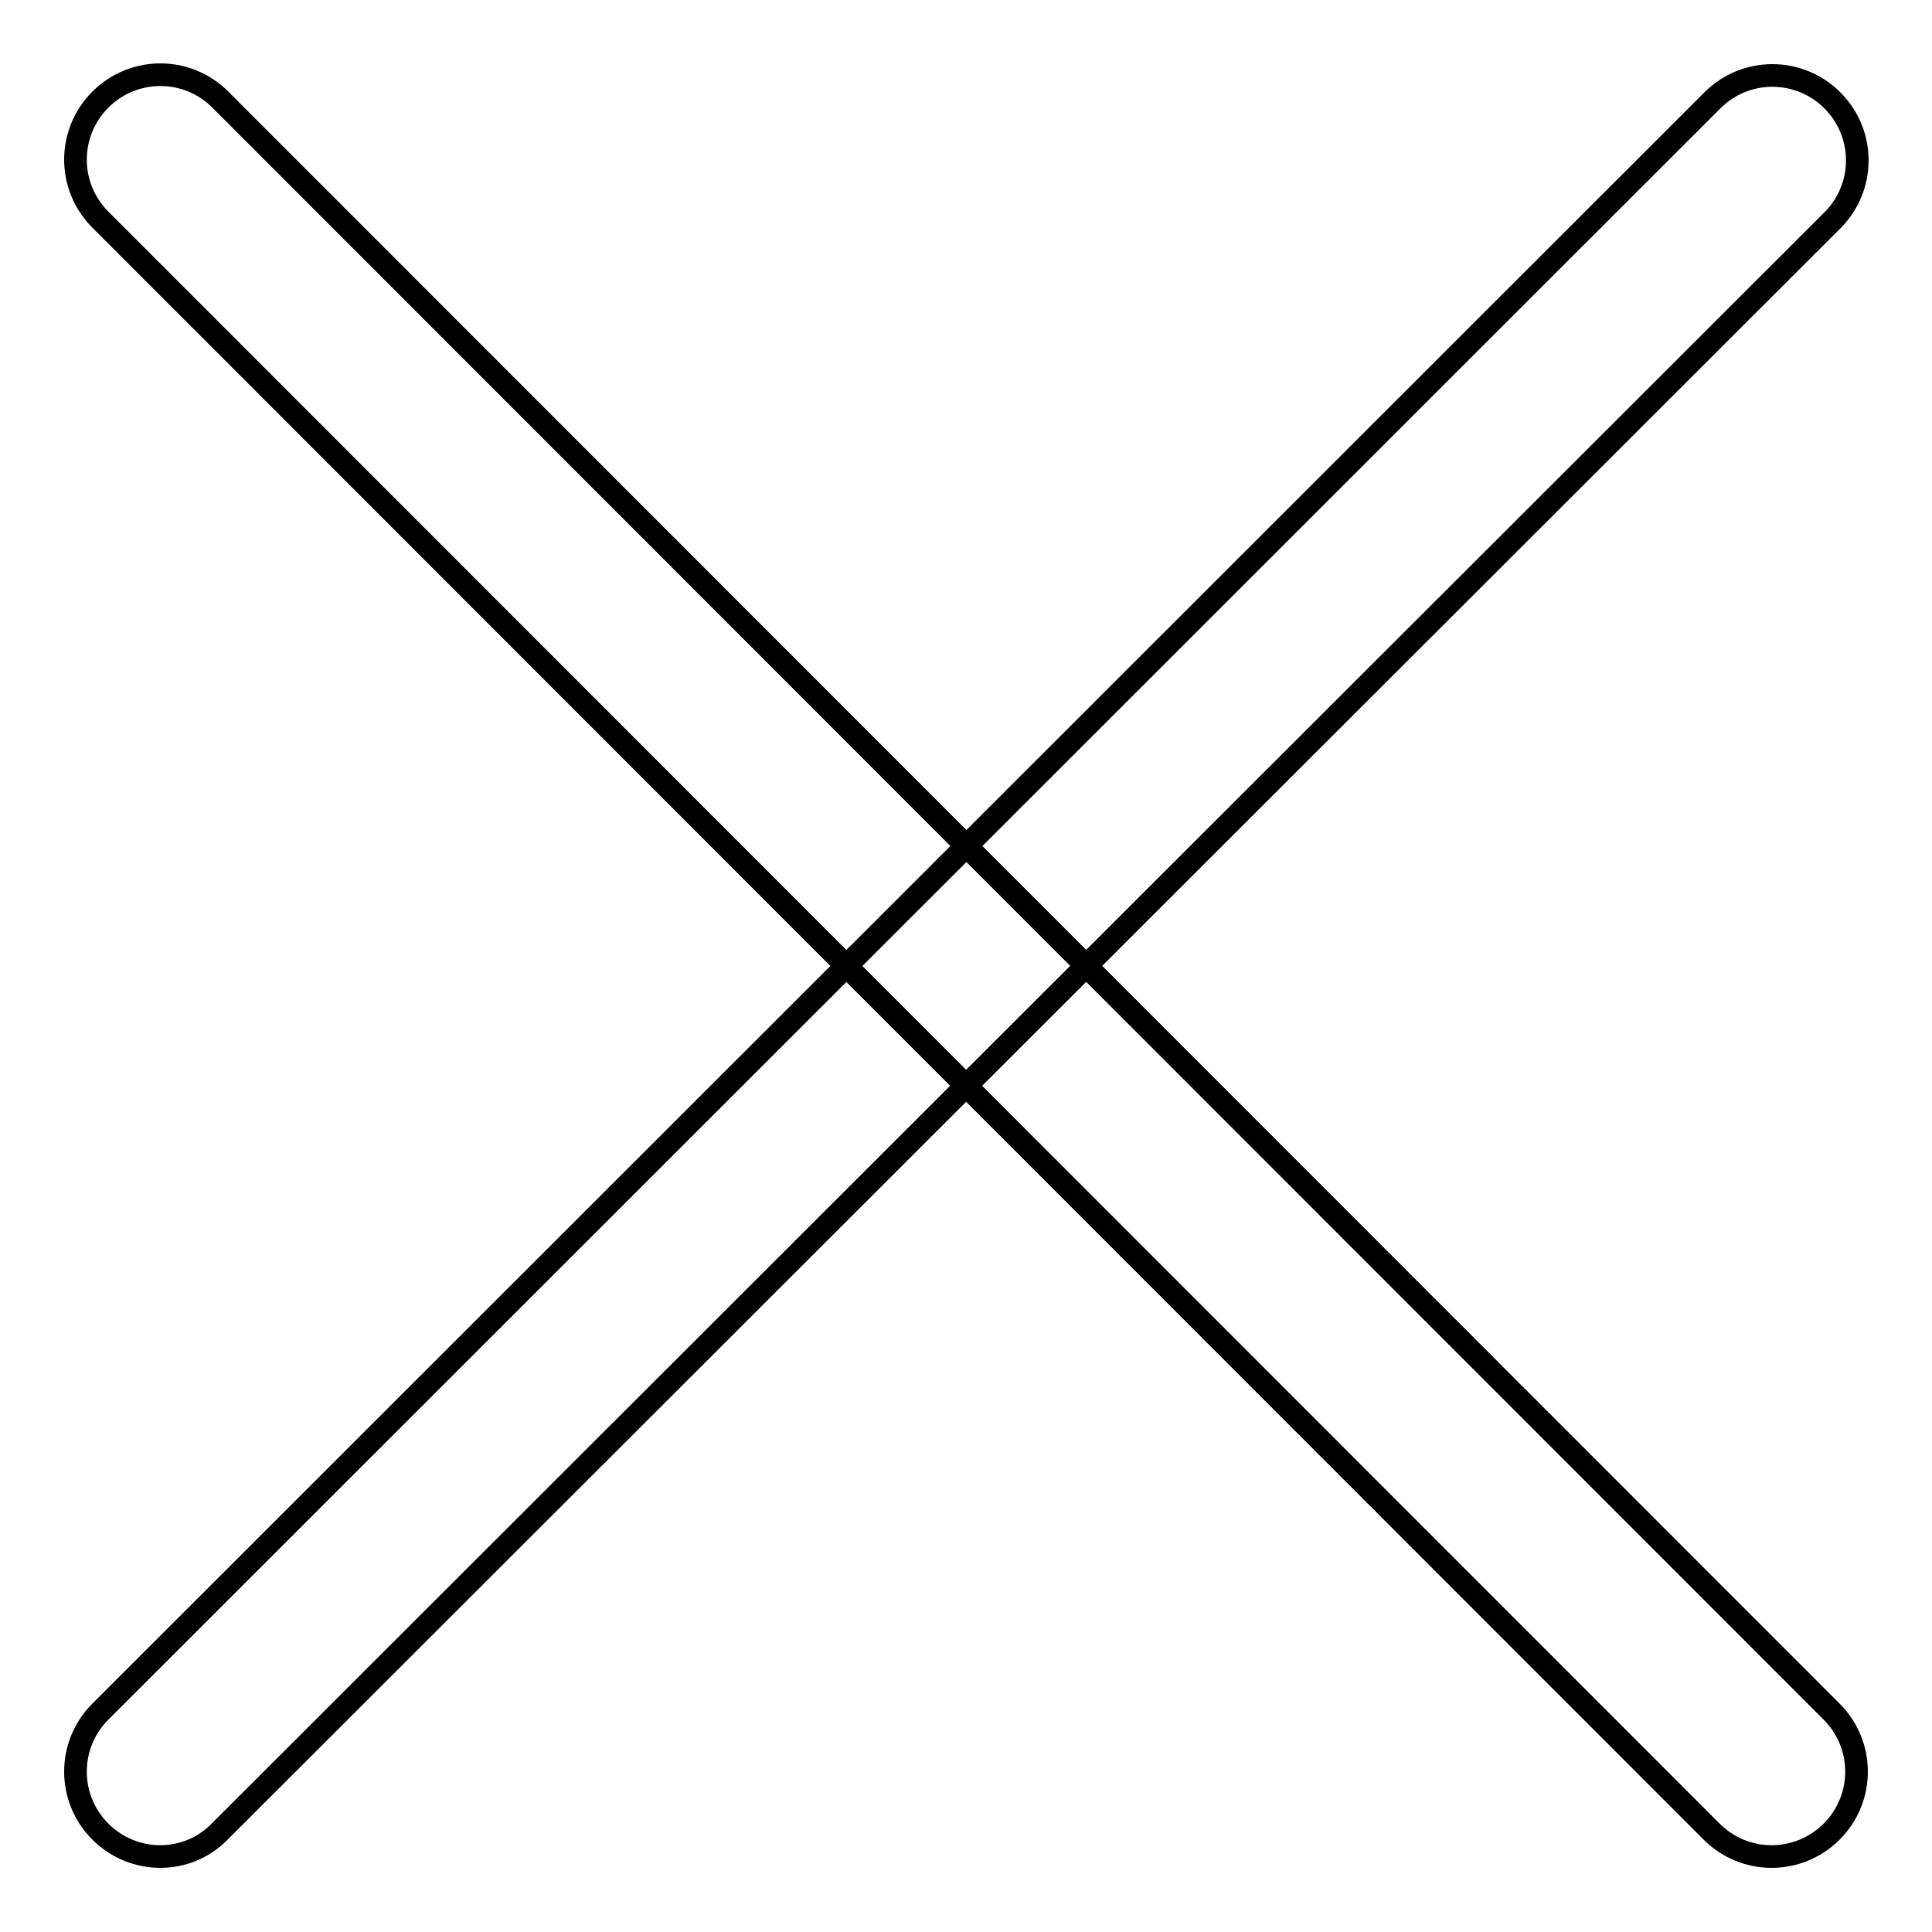 <?xml version="1.0" encoding="utf-8"?>
<!-- Svg Vector Icons : http://www.onlinewebfonts.com/icon -->
<!DOCTYPE svg PUBLIC "-//W3C//DTD SVG 1.1//EN" "http://www.w3.org/Graphics/SVG/1.1/DTD/svg11.dtd">
<svg version="1.1" xmlns="http://www.w3.org/2000/svg" xmlns:xlink="http://www.w3.org/1999/xlink" x="0px" y="0px" viewBox="0 0 256 256" enable-background="new 0 0 256 256" xml:space="preserve">
<g> <path stroke-width="3" fill-opacity="0" stroke="#000000"  d="M226.8,242.7L13.3,29.1c-4.4-4.4-4.4-11.5,0-15.9c4.4-4.4,11.5-4.4,15.9,0l213.5,213.6 c4.4,4.4,4.4,11.5,0,15.9C238.3,247.1,231.2,247.1,226.8,242.7L226.8,242.7z"/> <path stroke-width="3" fill-opacity="0" stroke="#000000"  d="M13.3,242.7c-4.4-4.4-4.4-11.5,0-15.9L226.9,13.3c4.4-4.4,11.5-4.4,15.9,0c4.4,4.4,4.4,11.5,0,15.9 L29.1,242.7C24.8,247.1,17.7,247.1,13.3,242.7z"/></g>
</svg>